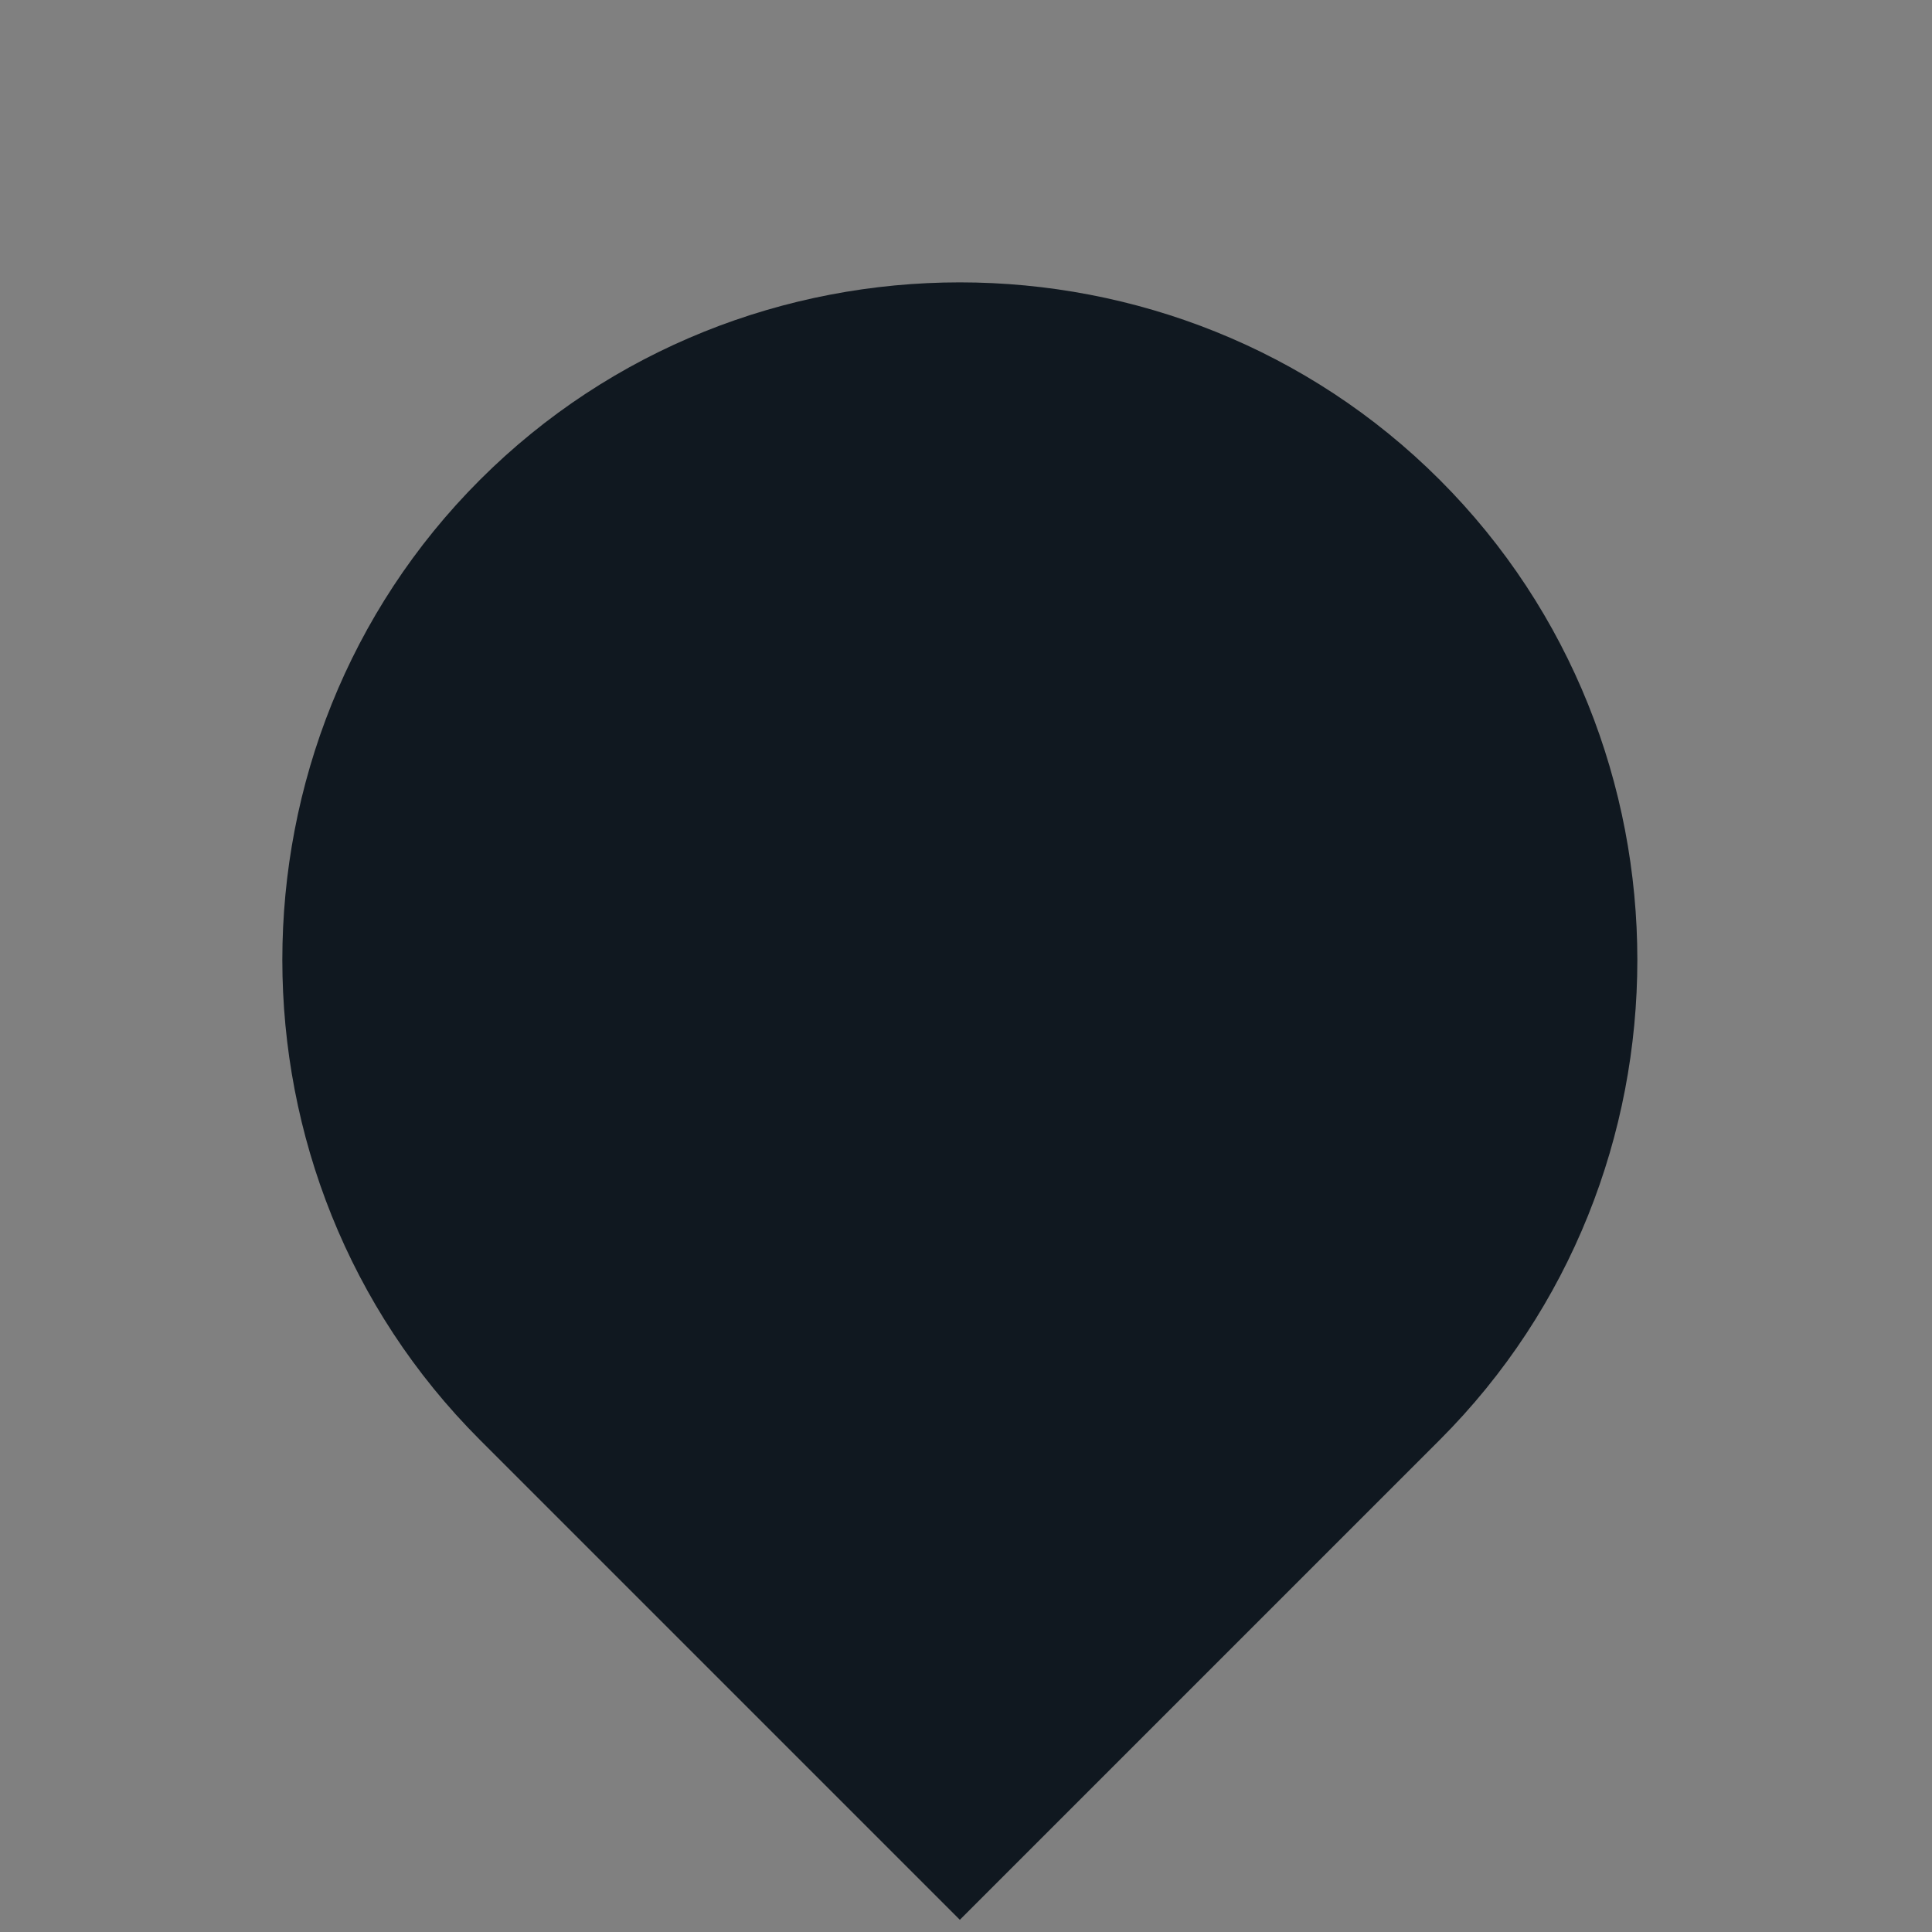 <?xml version="1.0" encoding="UTF-8" standalone="no"?> <svg xmlns="http://www.w3.org/2000/svg" xmlns:xlink="http://www.w3.org/1999/xlink" xmlns:serif="http://www.serif.com/" width="100%" height="100%" viewBox="0 0 111 111" version="1.1" xml:space="preserve" style="fill-rule:evenodd;clip-rule:evenodd;"><rect x="0" y="0" width="111" height="111" fill="#808080" stroke="none"/><g><g id="Group_203"><path id="Path_198" d="M29.045,29.047c-14.319,14.318 -14.319,37.883 0,52.202l26.101,26.101l26.101,-26.101c14.319,-14.319 14.319,-37.884 0,-52.202c-14.318,-14.319 -37.883,-14.319 -52.202,-0" style="fill:none;fill-rule:nonzero;stroke:#101820;stroke-width:4.17px;"></path><g id="Ellipse_1"><circle cx="55.029" cy="57.112" r="14.583" style="fill:#fff;"></circle><circle cx="55.029" cy="57.112" r="12.5" style="fill:none;stroke:#101820;stroke-width:4.17px;"></circle></g><path d="M41.667,20.833l-12.5,8.334l-8.334,13.362l-3.307,13.529l6.053,18.627c10.434,16.49 12.712,12.567 14.523,17.199l3.565,3.949c-0,0 8.403,8.879 8.333,8.334c-0.07,-0.546 4.809,3.355 4.809,3.355c-0,-0 5.217,-5.985 7.691,-7.522c2.474,-1.537 6.713,-6.275 8.333,-8.333c1.621,-2.059 7.396,-6.356 8.334,-8.334c0.938,-1.978 8.593,-12.27 9.794,-11.938c1.202,0.332 2.528,-18.278 3.025,-21.395c0.498,-3.117 -7.919,-18.856 -7.919,-18.856l-13.234,-10.311l-8.333,-2.525l-12.5,-0l-8.333,2.525" style="fill:#101820;"></path></g></g></svg> 